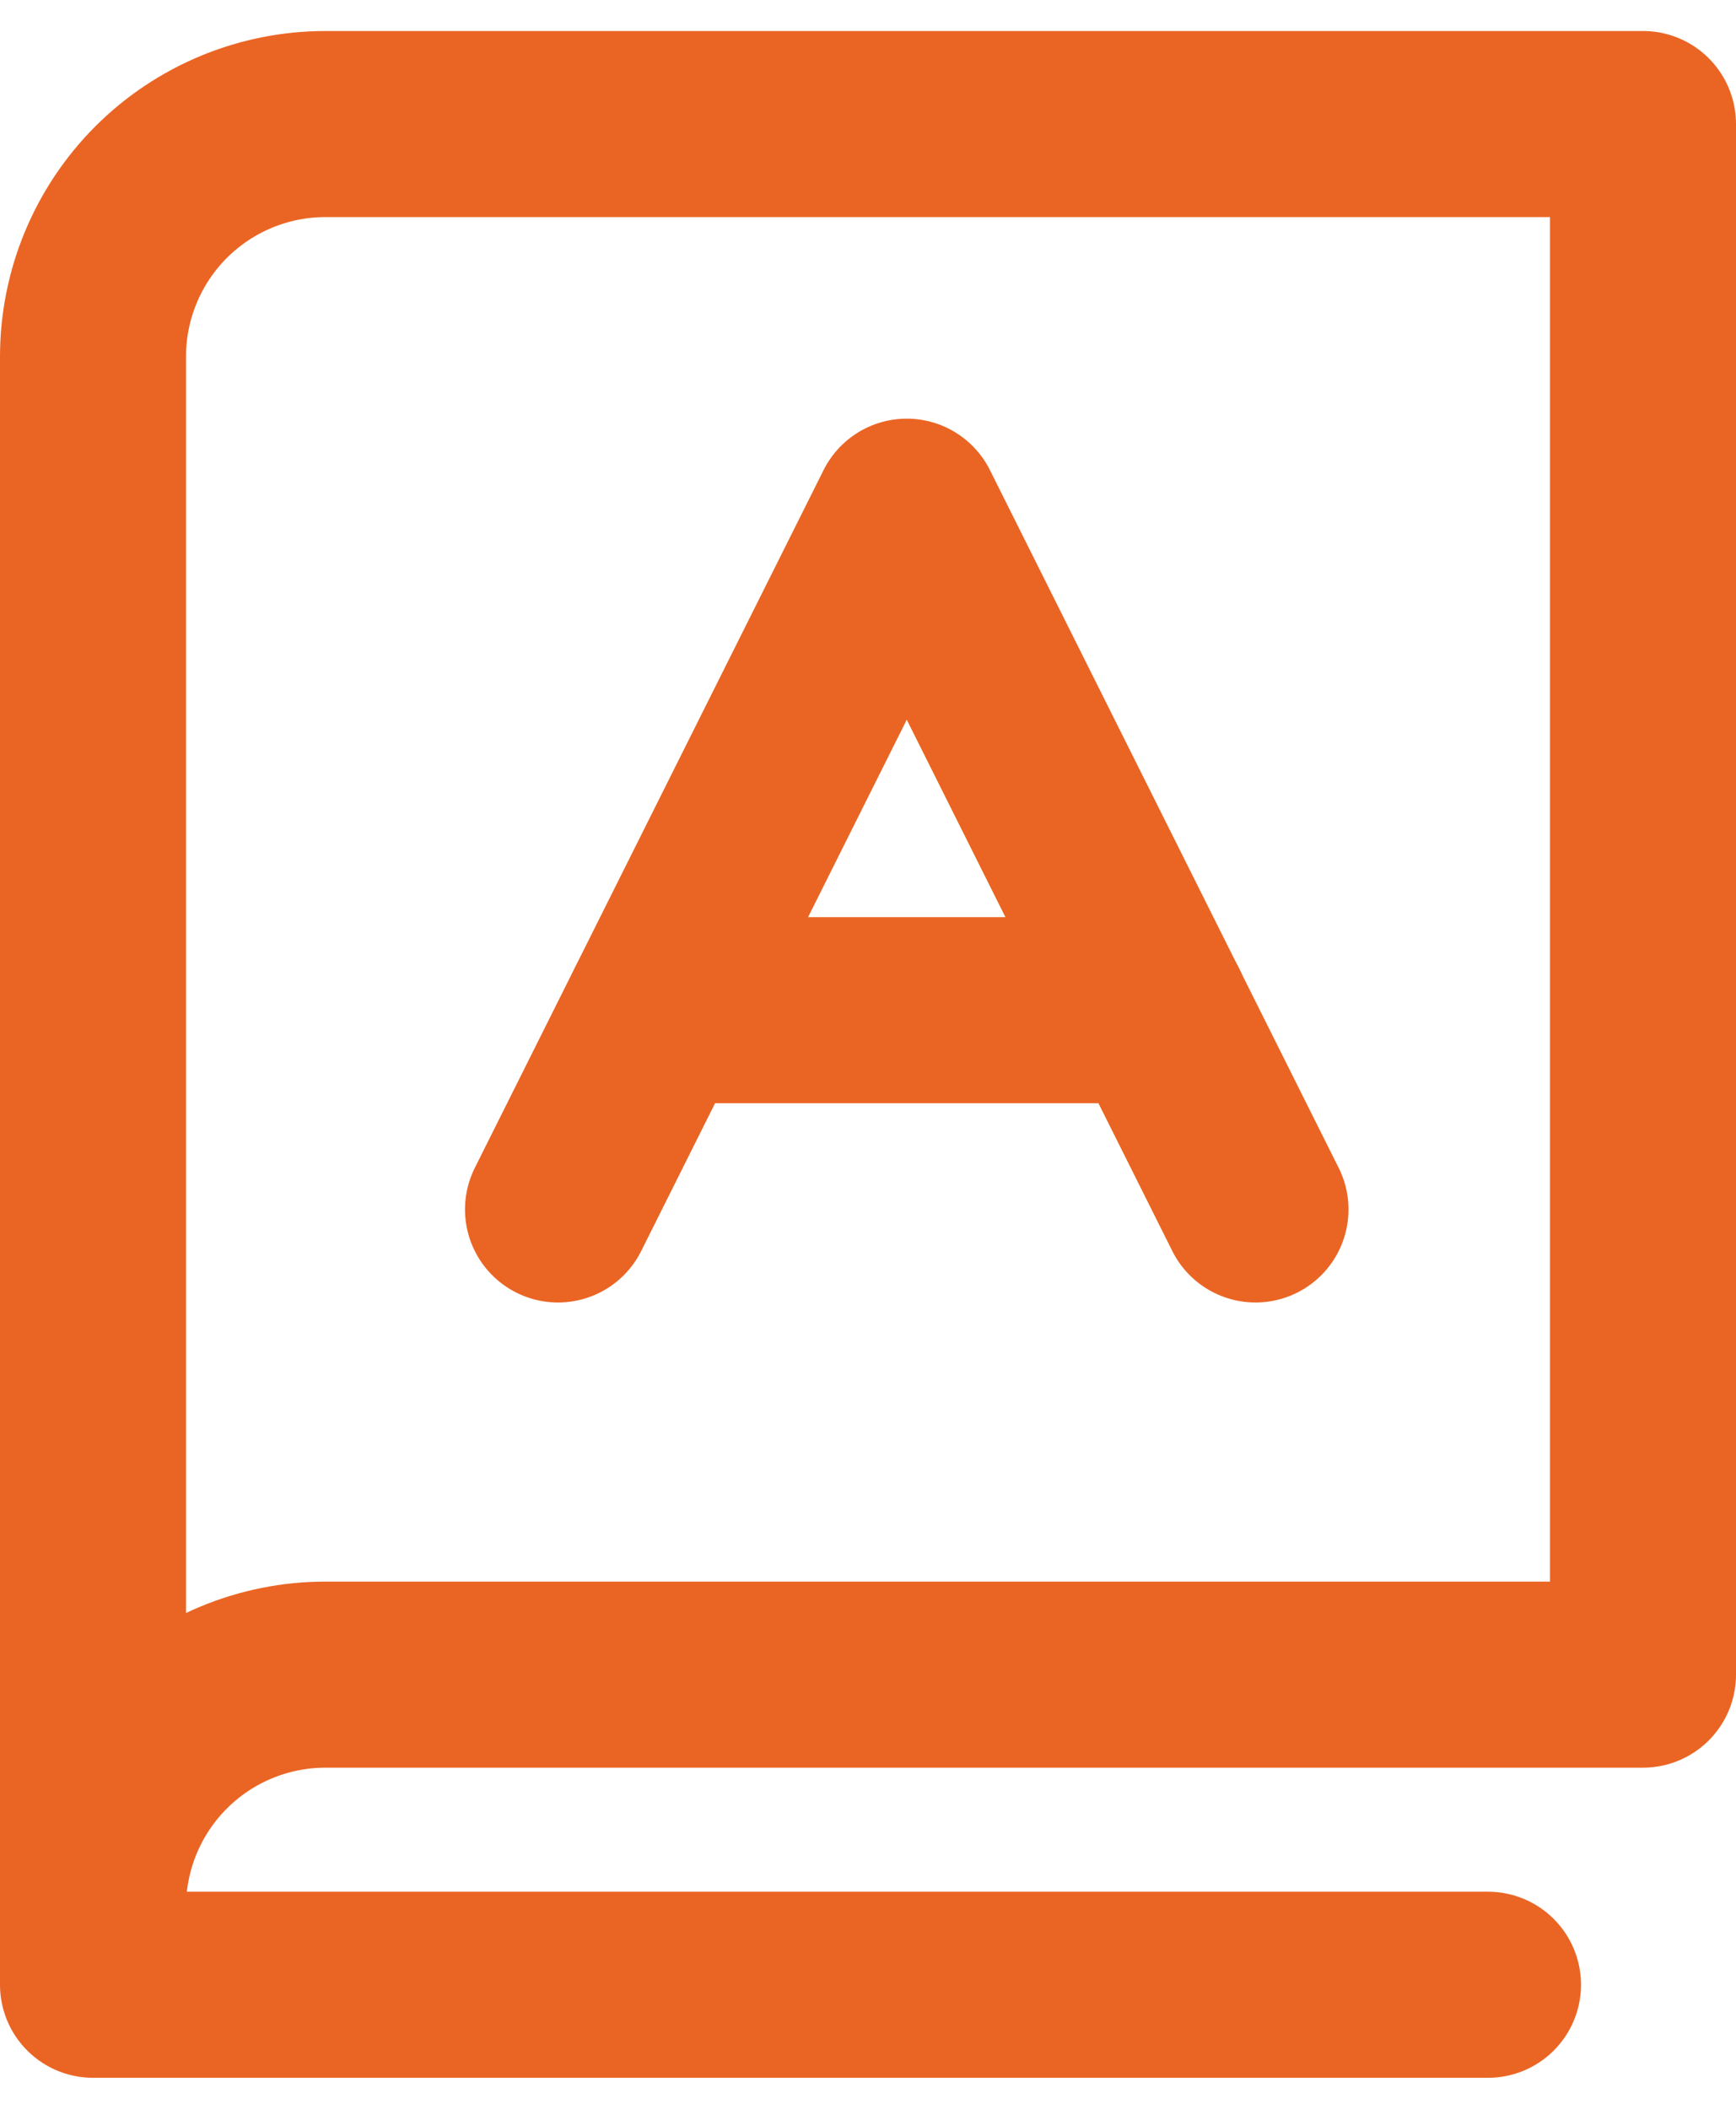 <?xml version="1.0" encoding="UTF-8"?> <svg xmlns="http://www.w3.org/2000/svg" width="28" height="34" viewBox="0 0 28 34" fill="none"><path d="M1.5 30.75C1.5 29.755 1.895 28.802 2.598 28.098C3.302 27.395 4.255 27 5.25 27H26.5V2H5.25C4.255 2 3.302 2.395 2.598 3.098C1.895 3.802 1.5 4.755 1.5 5.75V30.75Z" stroke="#EA6524" stroke-width="3" stroke-linecap="round" stroke-linejoin="round"></path><path d="M1.5 30.75V32H24" stroke="#EA6524" stroke-width="3" stroke-linecap="round" stroke-linejoin="round"></path><path d="M20.25 19.5L14.625 8.25L9 19.5" stroke="#EA6524" stroke-width="3" stroke-linecap="round" stroke-linejoin="round"></path><path d="M10.609 16.287H18.645" stroke="#EA6524" stroke-width="3" stroke-linecap="round" stroke-linejoin="round"></path></svg> 